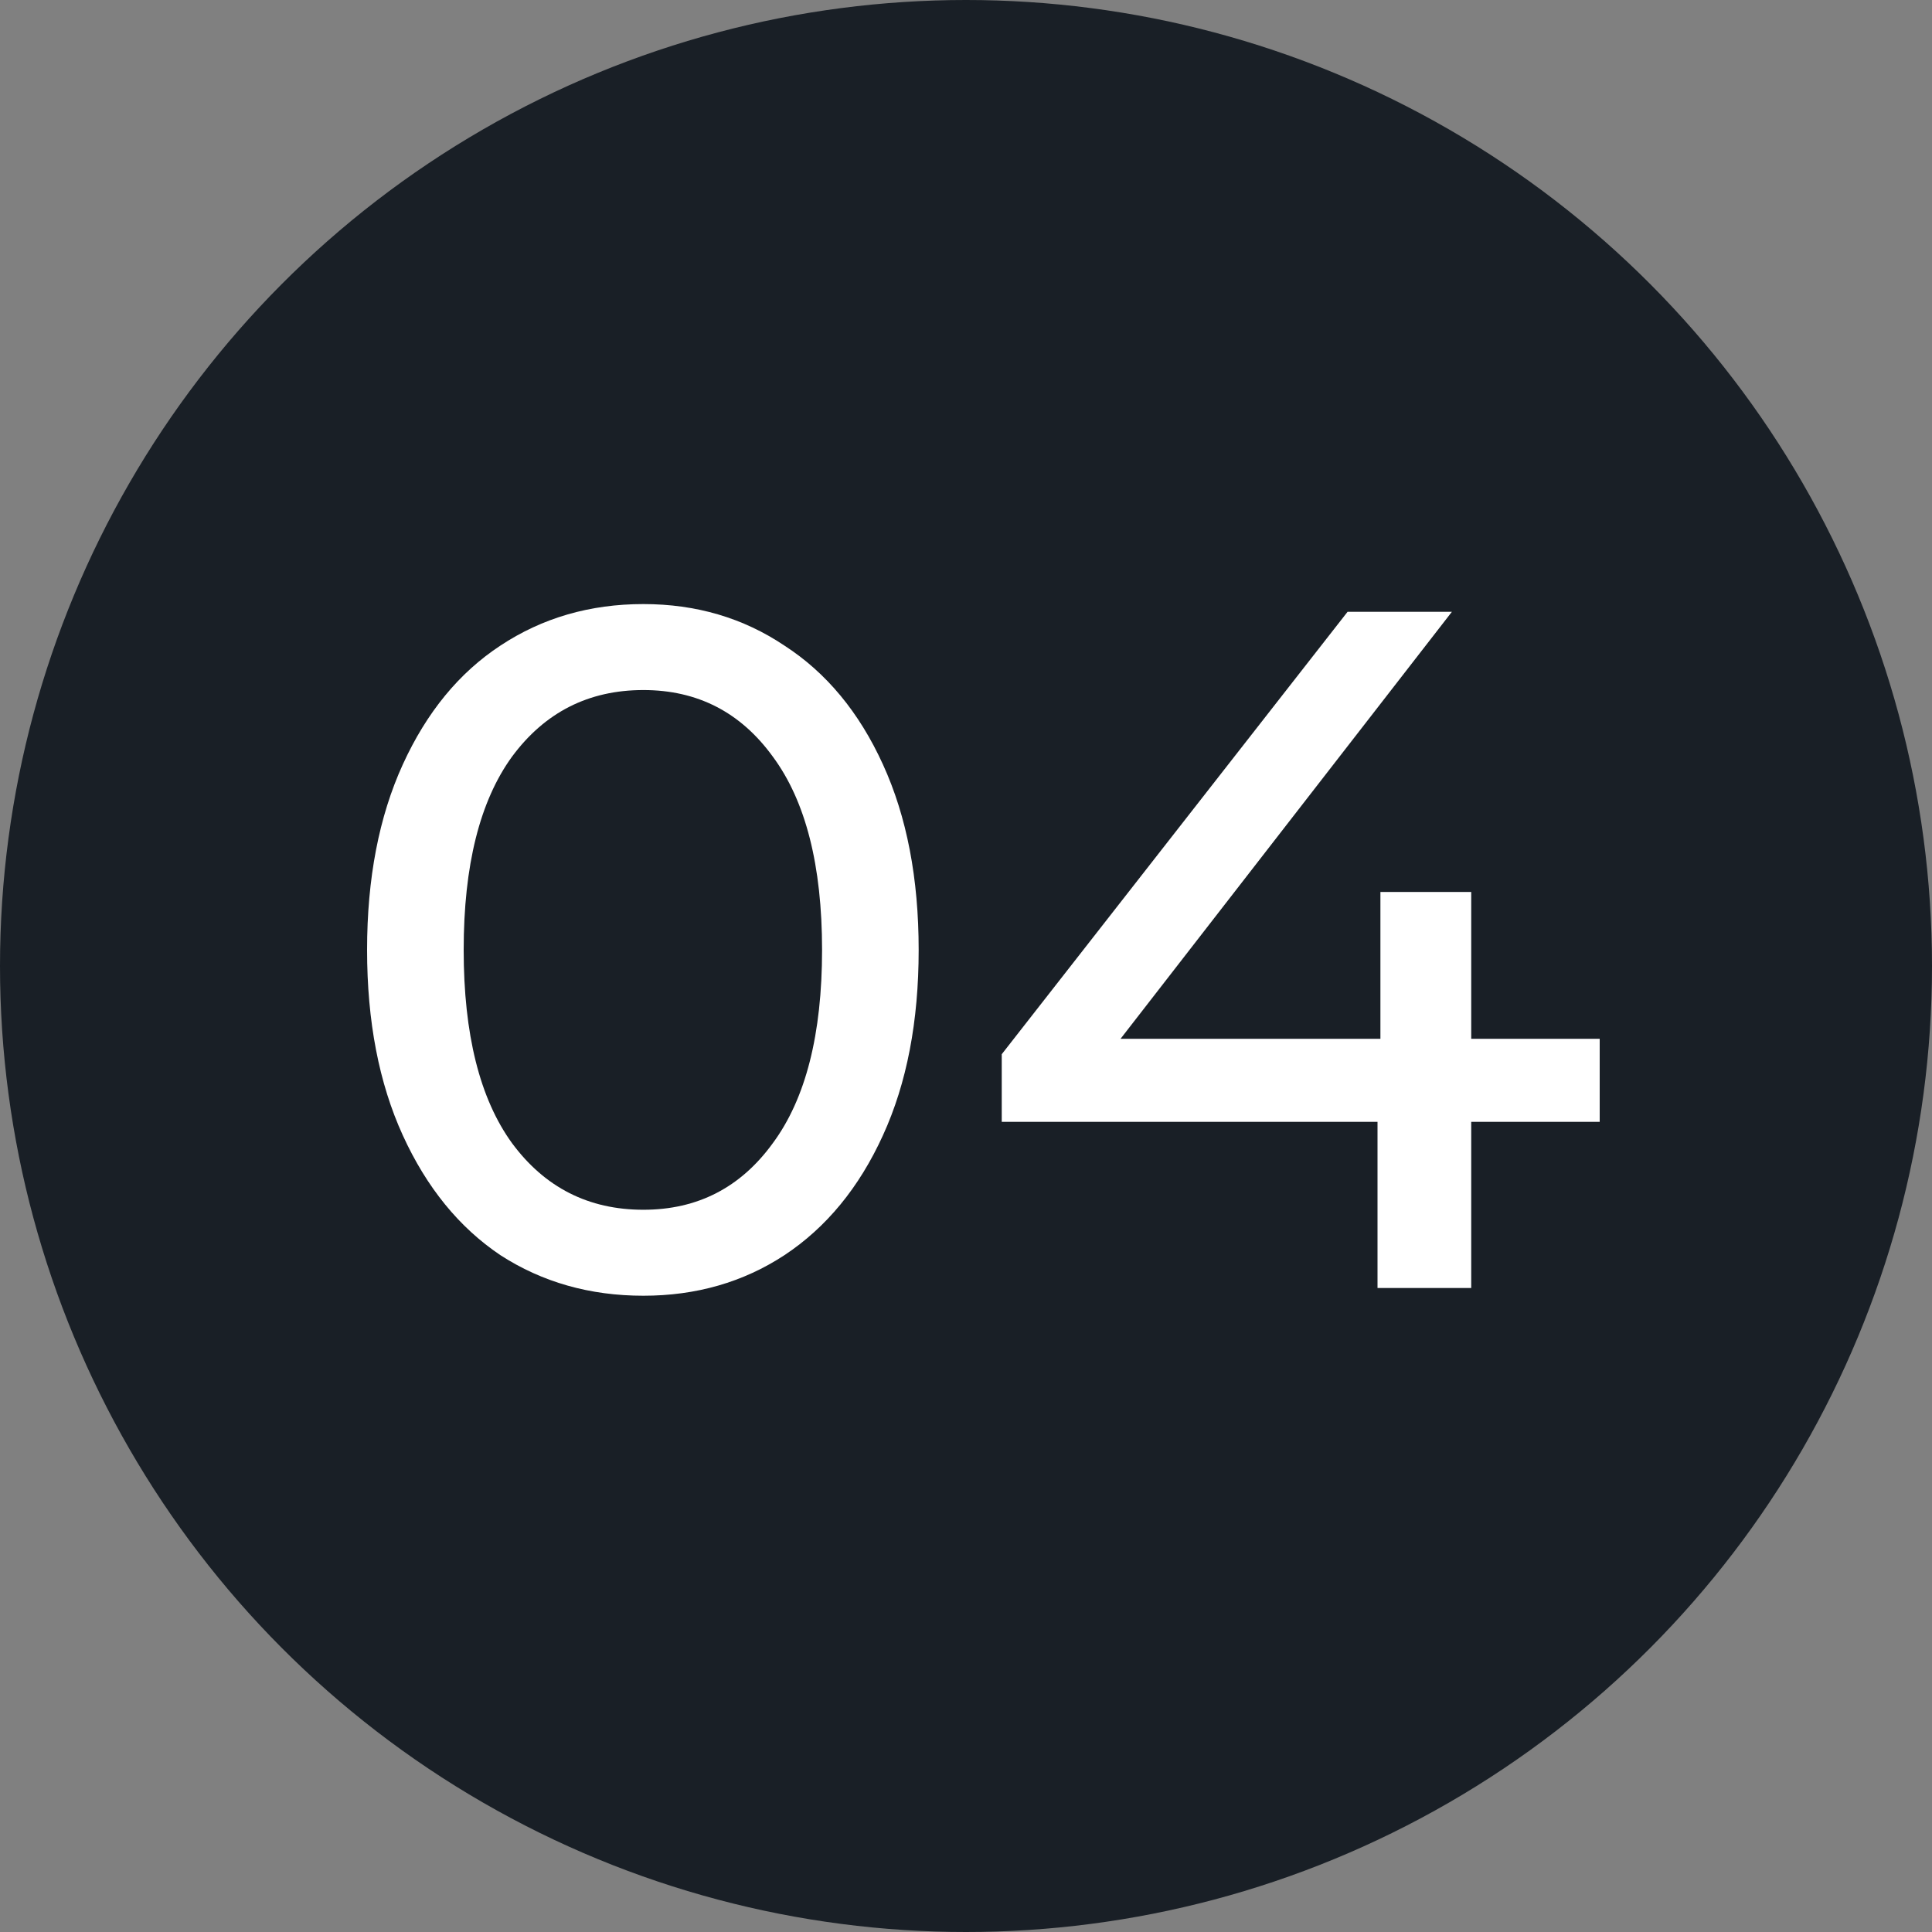<?xml version="1.0" encoding="UTF-8"?> <svg xmlns="http://www.w3.org/2000/svg" width="30" height="30" viewBox="0 0 30 30" fill="none"><rect x="0" y="0" width="30" height="30" fill="#808080" stroke="none"/> <circle cx="15" cy="15" r="15" fill="#191F26"></circle> <path d="M9.99 20.12C9.16 20.12 8.42 19.91 7.77 19.49C7.13 19.06 6.625 18.44 6.255 17.63C5.885 16.82 5.7 15.86 5.7 14.75C5.7 13.64 5.885 12.68 6.255 11.87C6.625 11.06 7.13 10.445 7.77 10.025C8.42 9.595 9.16 9.38 9.99 9.38C10.81 9.38 11.54 9.595 12.181 10.025C12.831 10.445 13.341 11.06 13.71 11.87C14.081 12.68 14.265 13.64 14.265 14.75C14.265 15.86 14.081 16.82 13.71 17.63C13.341 18.44 12.831 19.06 12.181 19.49C11.54 19.91 10.81 20.12 9.99 20.12ZM9.99 18.785C10.831 18.785 11.501 18.44 12.001 17.75C12.511 17.06 12.765 16.06 12.765 14.75C12.765 13.44 12.511 12.44 12.001 11.75C11.501 11.06 10.831 10.715 9.99 10.715C9.14 10.715 8.46 11.06 7.95 11.75C7.45 12.44 7.2 13.44 7.2 14.75C7.2 16.06 7.45 17.06 7.95 17.75C8.46 18.44 9.14 18.785 9.99 18.785ZM24.84 17.42H22.845V20H21.39V17.42H15.555V16.37L20.925 9.5H22.545L17.4 16.13H21.435V13.85H22.845V16.13H24.84V17.42Z" fill="white"></path> </svg> 